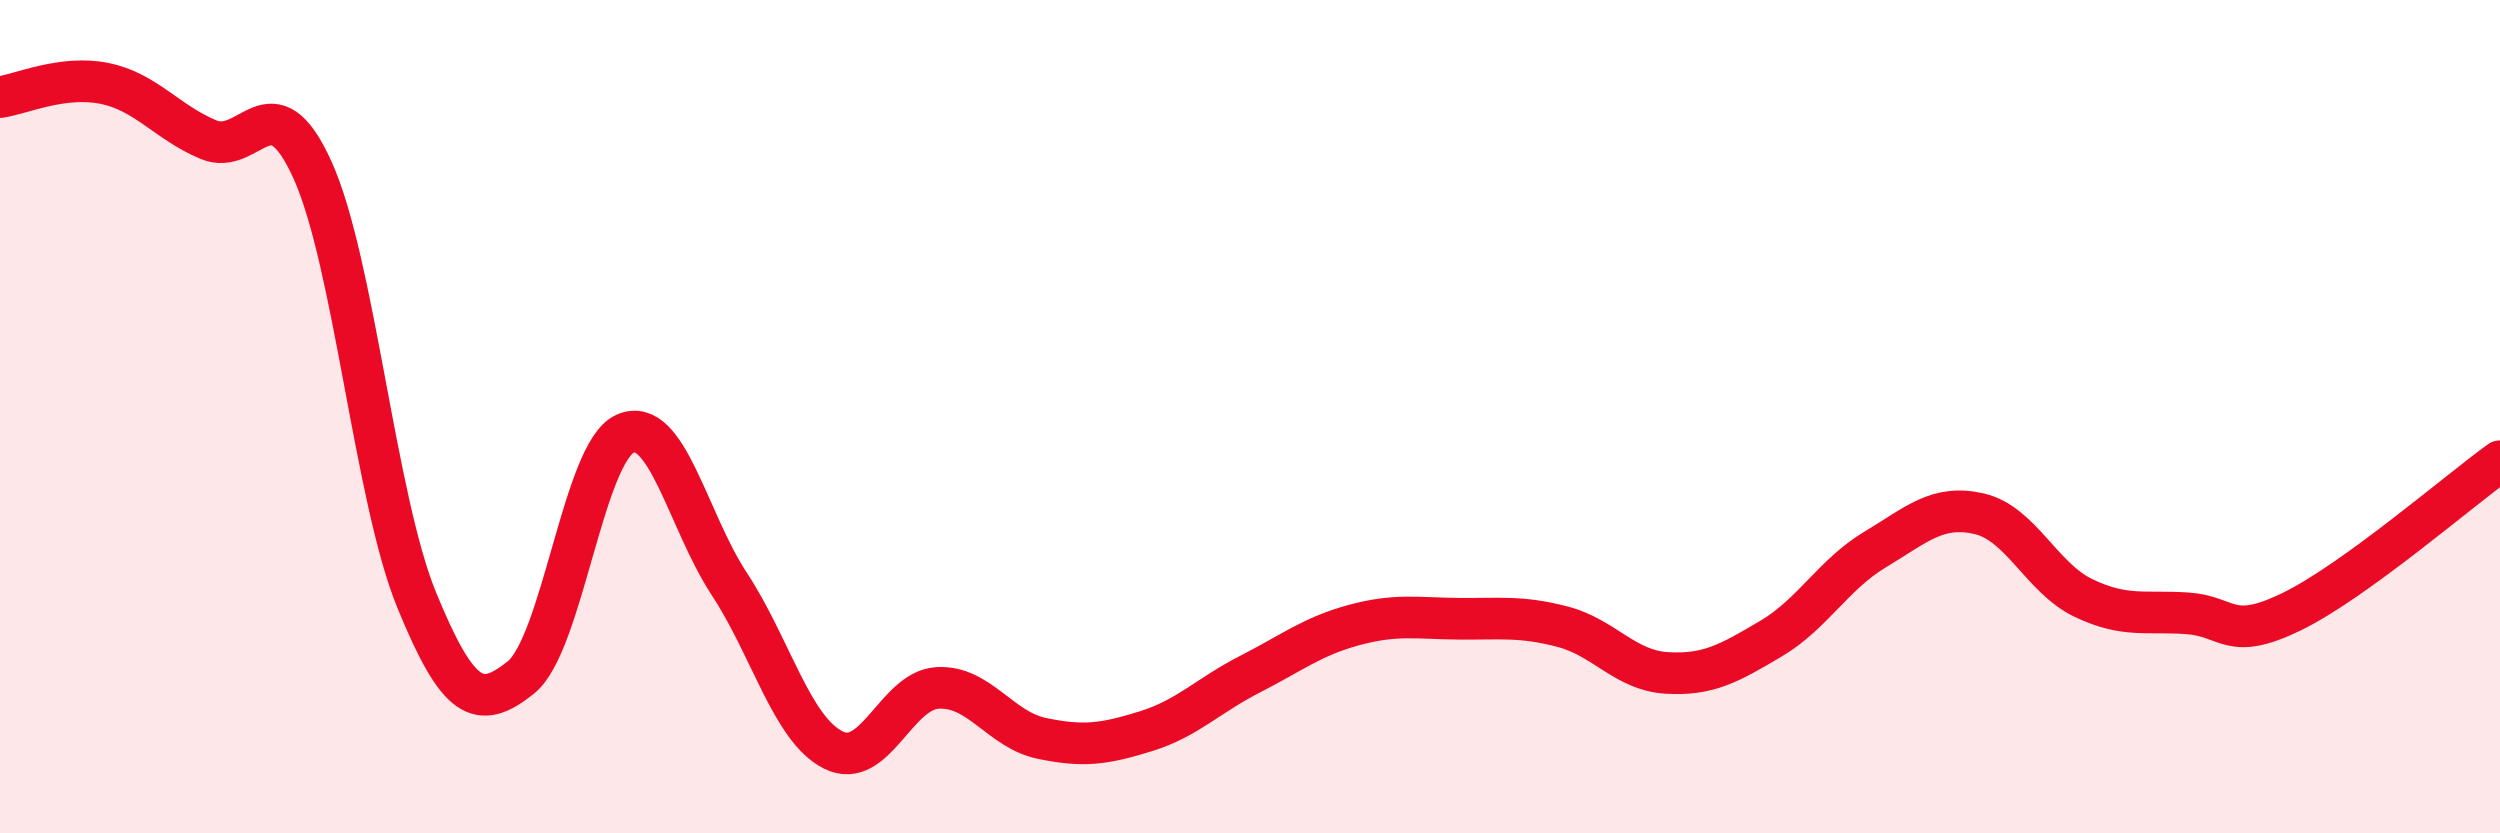 
    <svg width="60" height="20" viewBox="0 0 60 20" xmlns="http://www.w3.org/2000/svg">
      <path
        d="M 0,2.33 C 0.5,2.26 1.5,1.8 2.5,2 C 3.5,2.2 4,2.93 5,3.35 C 6,3.77 6.5,1.87 7.5,4.08 C 8.5,6.29 9,11.96 10,14.4 C 11,16.84 11.5,17.06 12.5,16.26 C 13.5,15.46 14,10.86 15,10.41 C 16,9.96 16.5,12.49 17.5,14.01 C 18.5,15.53 19,17.5 20,18 C 21,18.5 21.5,16.57 22.5,16.51 C 23.5,16.45 24,17.51 25,17.72 C 26,17.93 26.5,17.86 27.5,17.55 C 28.5,17.24 29,16.69 30,16.18 C 31,15.67 31.5,15.27 32.5,15 C 33.5,14.73 34,14.84 35,14.85 C 36,14.86 36.5,14.78 37.5,15.04 C 38.5,15.3 39,16.09 40,16.15 C 41,16.21 41.5,15.92 42.5,15.33 C 43.5,14.74 44,13.79 45,13.19 C 46,12.59 46.5,12.1 47.5,12.33 C 48.5,12.56 49,13.87 50,14.35 C 51,14.83 51.5,14.65 52.5,14.72 C 53.5,14.79 53.5,15.41 55,14.68 C 56.5,13.95 59,11.79 60,11.07L60 20L0 20Z"
        fill="#EB0A25"
        opacity="0.1"
        stroke-linecap="round"
        stroke-linejoin="round"
      />
      <path
        d="M 0,2.33 C 0.5,2.26 1.5,1.8 2.5,2 C 3.5,2.2 4,2.93 5,3.35 C 6,3.77 6.5,1.87 7.5,4.08 C 8.5,6.29 9,11.96 10,14.4 C 11,16.84 11.5,17.06 12.5,16.26 C 13.5,15.46 14,10.86 15,10.41 C 16,9.96 16.5,12.49 17.5,14.01 C 18.5,15.53 19,17.5 20,18 C 21,18.5 21.5,16.57 22.5,16.51 C 23.5,16.45 24,17.51 25,17.72 C 26,17.93 26.5,17.86 27.5,17.55 C 28.5,17.24 29,16.69 30,16.18 C 31,15.67 31.5,15.27 32.5,15 C 33.5,14.73 34,14.84 35,14.85 C 36,14.86 36.5,14.78 37.5,15.04 C 38.5,15.3 39,16.09 40,16.15 C 41,16.21 41.5,15.92 42.5,15.33 C 43.5,14.74 44,13.79 45,13.19 C 46,12.59 46.5,12.1 47.5,12.33 C 48.5,12.56 49,13.87 50,14.35 C 51,14.83 51.5,14.65 52.5,14.72 C 53.5,14.79 53.5,15.41 55,14.68 C 56.5,13.95 59,11.79 60,11.07"
        stroke="#EB0A25"
        stroke-width="1"
        fill="none"
        stroke-linecap="round"
        stroke-linejoin="round"
      />
    </svg>
  